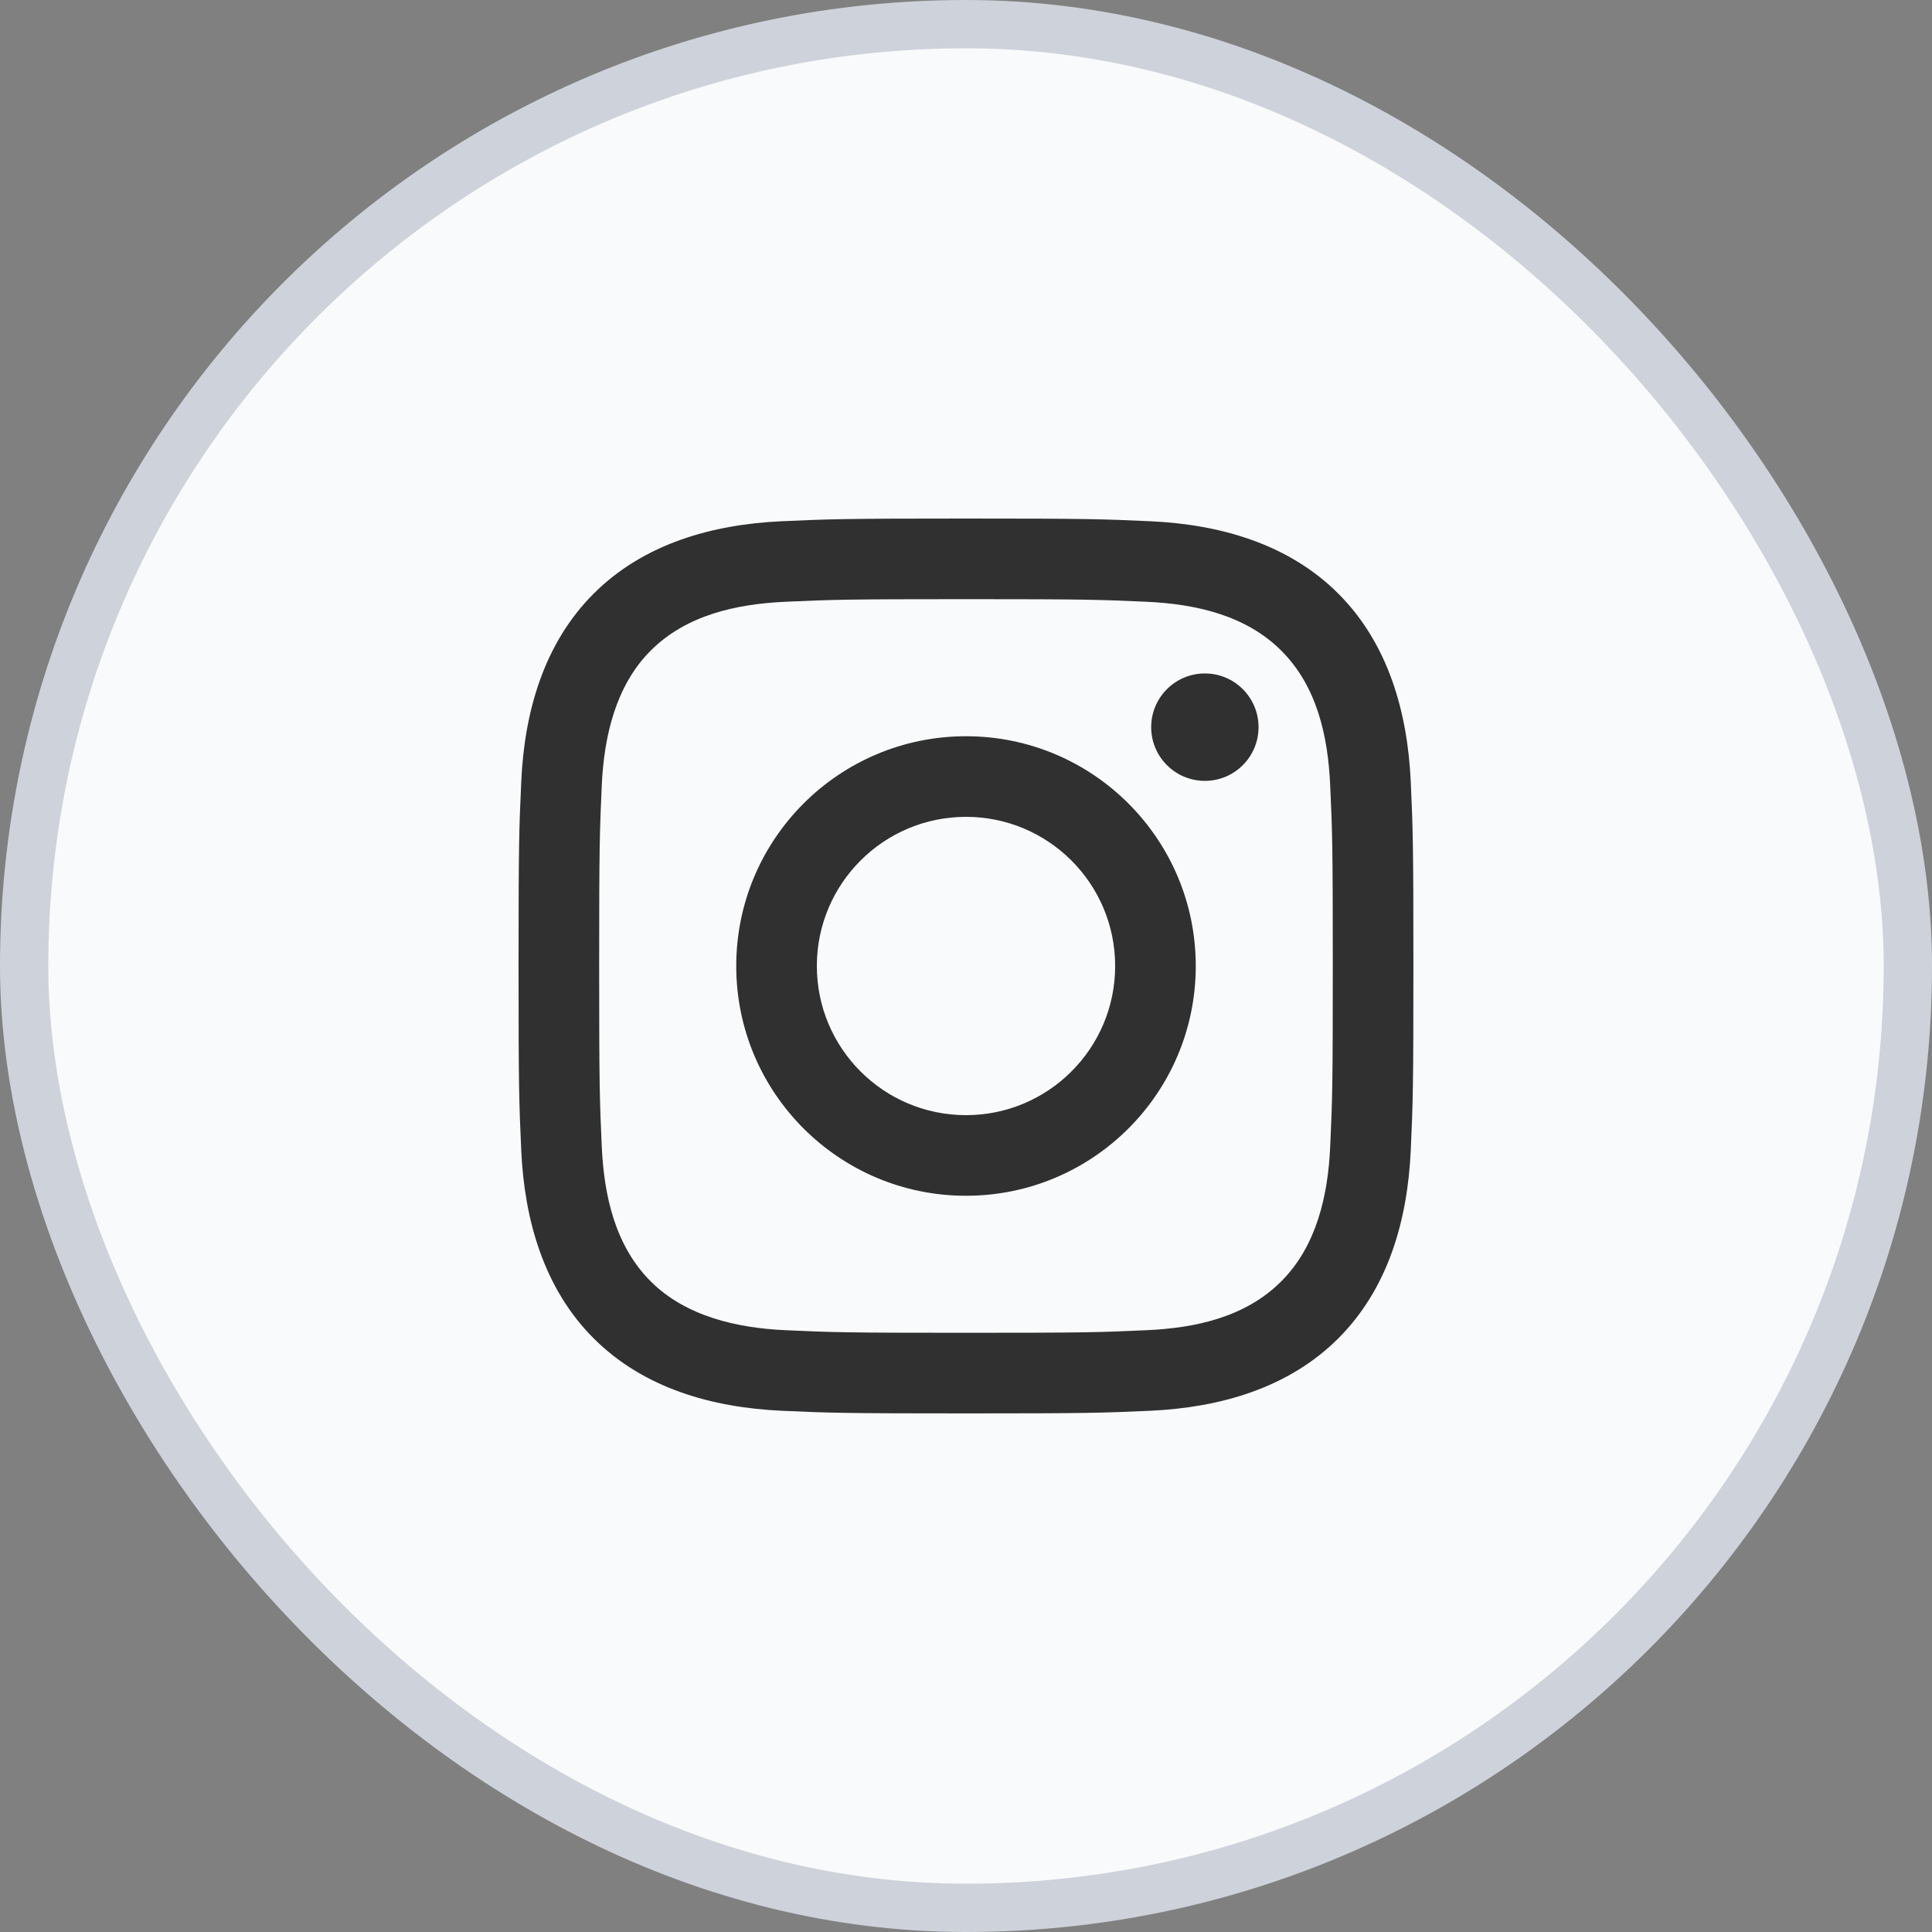 <svg width="40" height="40" viewBox="0 0 40 40" fill="none" xmlns="http://www.w3.org/2000/svg">
<rect x="0" y="0" width="40" height="40" fill="#808080" stroke="none"/>
<rect x="0.5" y="0.5" width="39" height="39" rx="19.5" fill="#F9FAFB"/>
<rect x="0.5" y="0.5" width="39" height="39" rx="19.5" stroke="#CED2DA"/>
<path d="M20 12.405C22.473 12.405 22.767 12.415 23.743 12.459C24.753 12.506 25.793 12.736 26.528 13.471C27.271 14.214 27.494 15.244 27.54 16.257C27.585 17.233 27.594 17.526 27.594 20C27.594 22.473 27.585 22.767 27.54 23.743C27.495 24.747 27.259 25.797 26.528 26.528C25.786 27.271 24.757 27.494 23.743 27.54C22.767 27.585 22.473 27.594 20 27.594C17.526 27.594 17.233 27.585 16.257 27.54C15.26 27.495 14.196 27.254 13.471 26.528C12.733 25.79 12.506 24.75 12.459 23.743C12.415 22.767 12.405 22.473 12.405 20C12.405 17.526 12.415 17.233 12.459 16.257C12.505 15.256 12.743 14.2 13.471 13.471C14.213 12.73 15.246 12.506 16.257 12.459C17.233 12.415 17.526 12.405 20 12.405ZM20 10.736C17.484 10.736 17.168 10.747 16.18 10.792C14.748 10.857 13.326 11.256 12.291 12.291C11.252 13.33 10.857 14.749 10.792 16.18C10.747 17.168 10.736 17.484 10.736 20C10.736 22.516 10.747 22.831 10.792 23.82C10.857 25.25 11.257 26.676 12.291 27.709C13.329 28.747 14.751 29.142 16.18 29.208C17.168 29.253 17.484 29.263 20 29.263C22.516 29.263 22.831 29.253 23.82 29.208C25.251 29.142 26.674 28.743 27.709 27.709C28.748 26.669 29.142 25.251 29.208 23.82C29.253 22.831 29.263 22.516 29.263 20C29.263 17.484 29.253 17.168 29.208 16.18C29.142 14.748 28.743 13.325 27.709 12.291C26.672 11.254 25.247 10.857 23.82 10.792C22.831 10.747 22.516 10.736 20 10.736Z" fill="#303030"/>
<path d="M20 15.243C17.373 15.243 15.243 17.373 15.243 20C15.243 22.627 17.373 24.757 20 24.757C22.627 24.757 24.757 22.627 24.757 20C24.757 17.373 22.627 15.243 20 15.243ZM20 23.088C18.295 23.088 16.912 21.705 16.912 20C16.912 18.295 18.295 16.912 20 16.912C21.705 16.912 23.088 18.295 23.088 20C23.088 21.705 21.705 23.088 20 23.088Z" fill="#303030"/>
<path d="M24.946 16.167C25.559 16.167 26.057 15.669 26.057 15.055C26.057 14.441 25.559 13.943 24.946 13.943C24.332 13.943 23.834 14.441 23.834 15.055C23.834 15.669 24.332 16.167 24.946 16.167Z" fill="#303030"/>
</svg>
